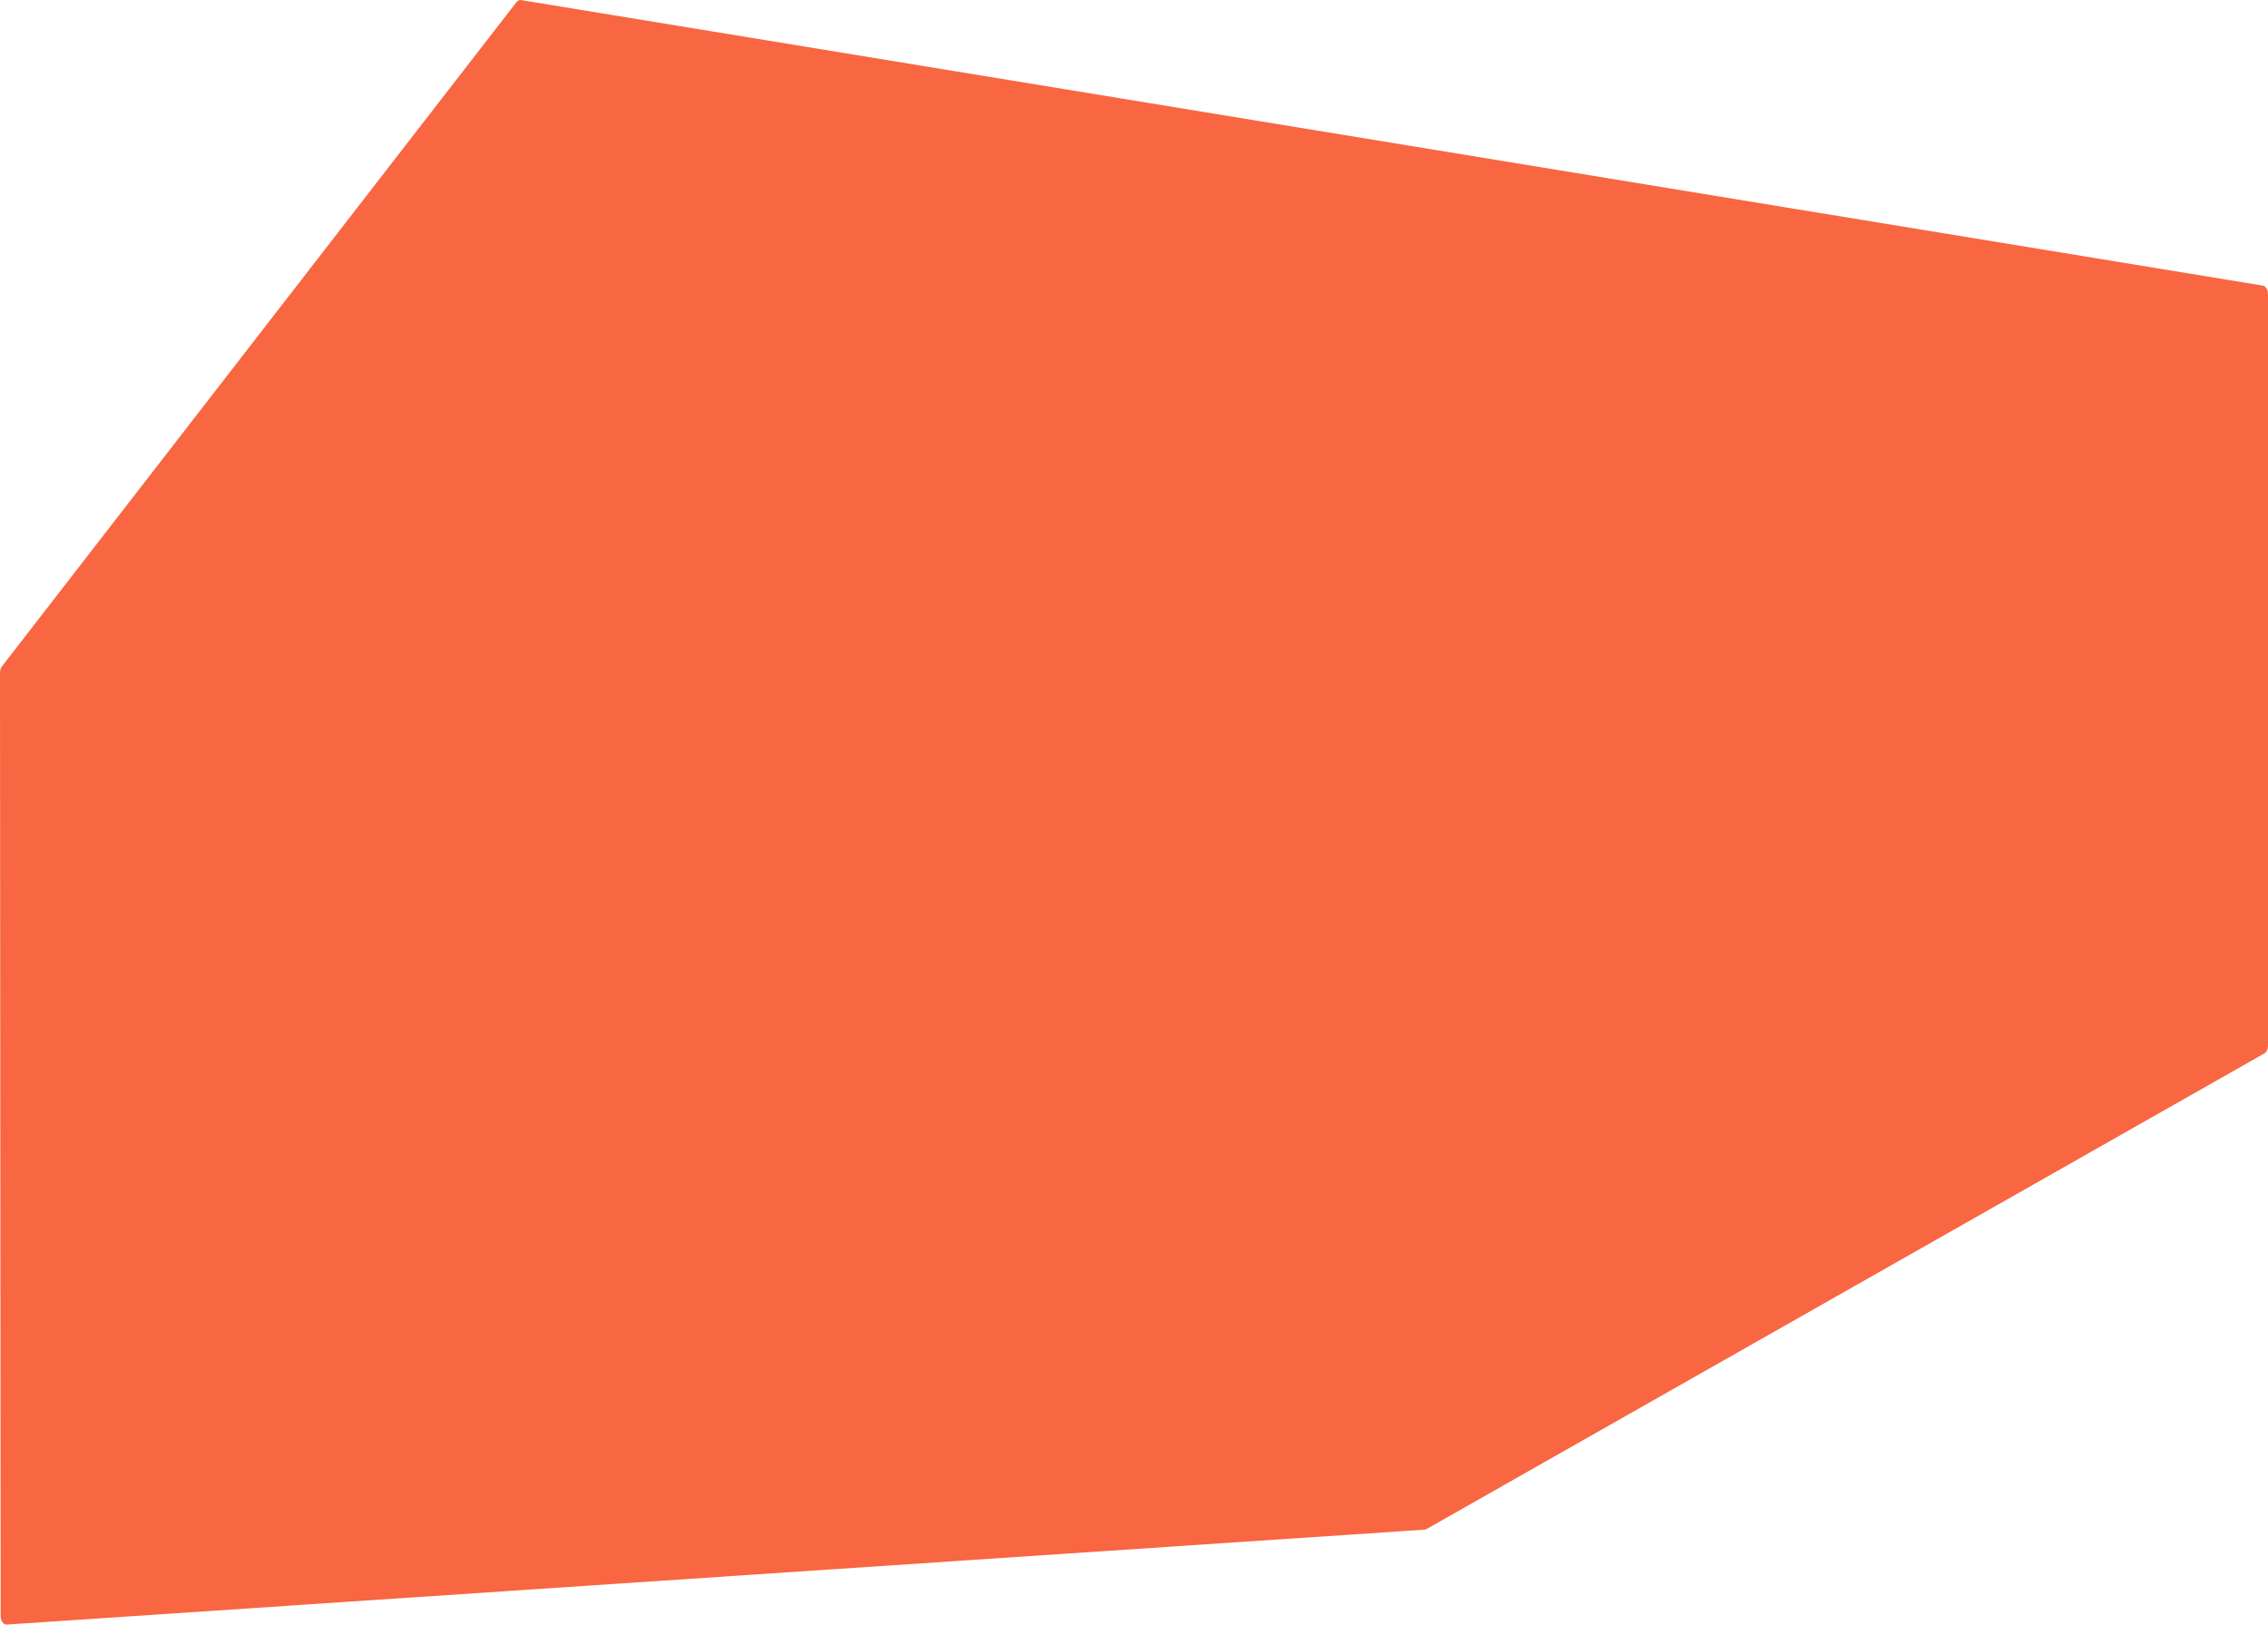 <svg width="148" height="106" viewBox="0 0 148 106" fill="none" xmlns="http://www.w3.org/2000/svg">
<path d="M148 19.194V68.213C148 68.445 147.903 68.653 147.756 68.736L93.086 99.769C93.048 99.79 93.008 99.804 92.966 99.805L0.44 105.999C0.224 106.014 0.043 105.758 0.043 105.44L3.40047e-06 43.899C3.40047e-06 43.737 0.047 43.583 0.13 43.476L33.703 0.139C33.783 0.035 33.89 -0.014 33.995 0.004L147.662 18.635C147.854 18.667 148 18.908 148 19.194Z" fill="#F86642"/>
</svg>
